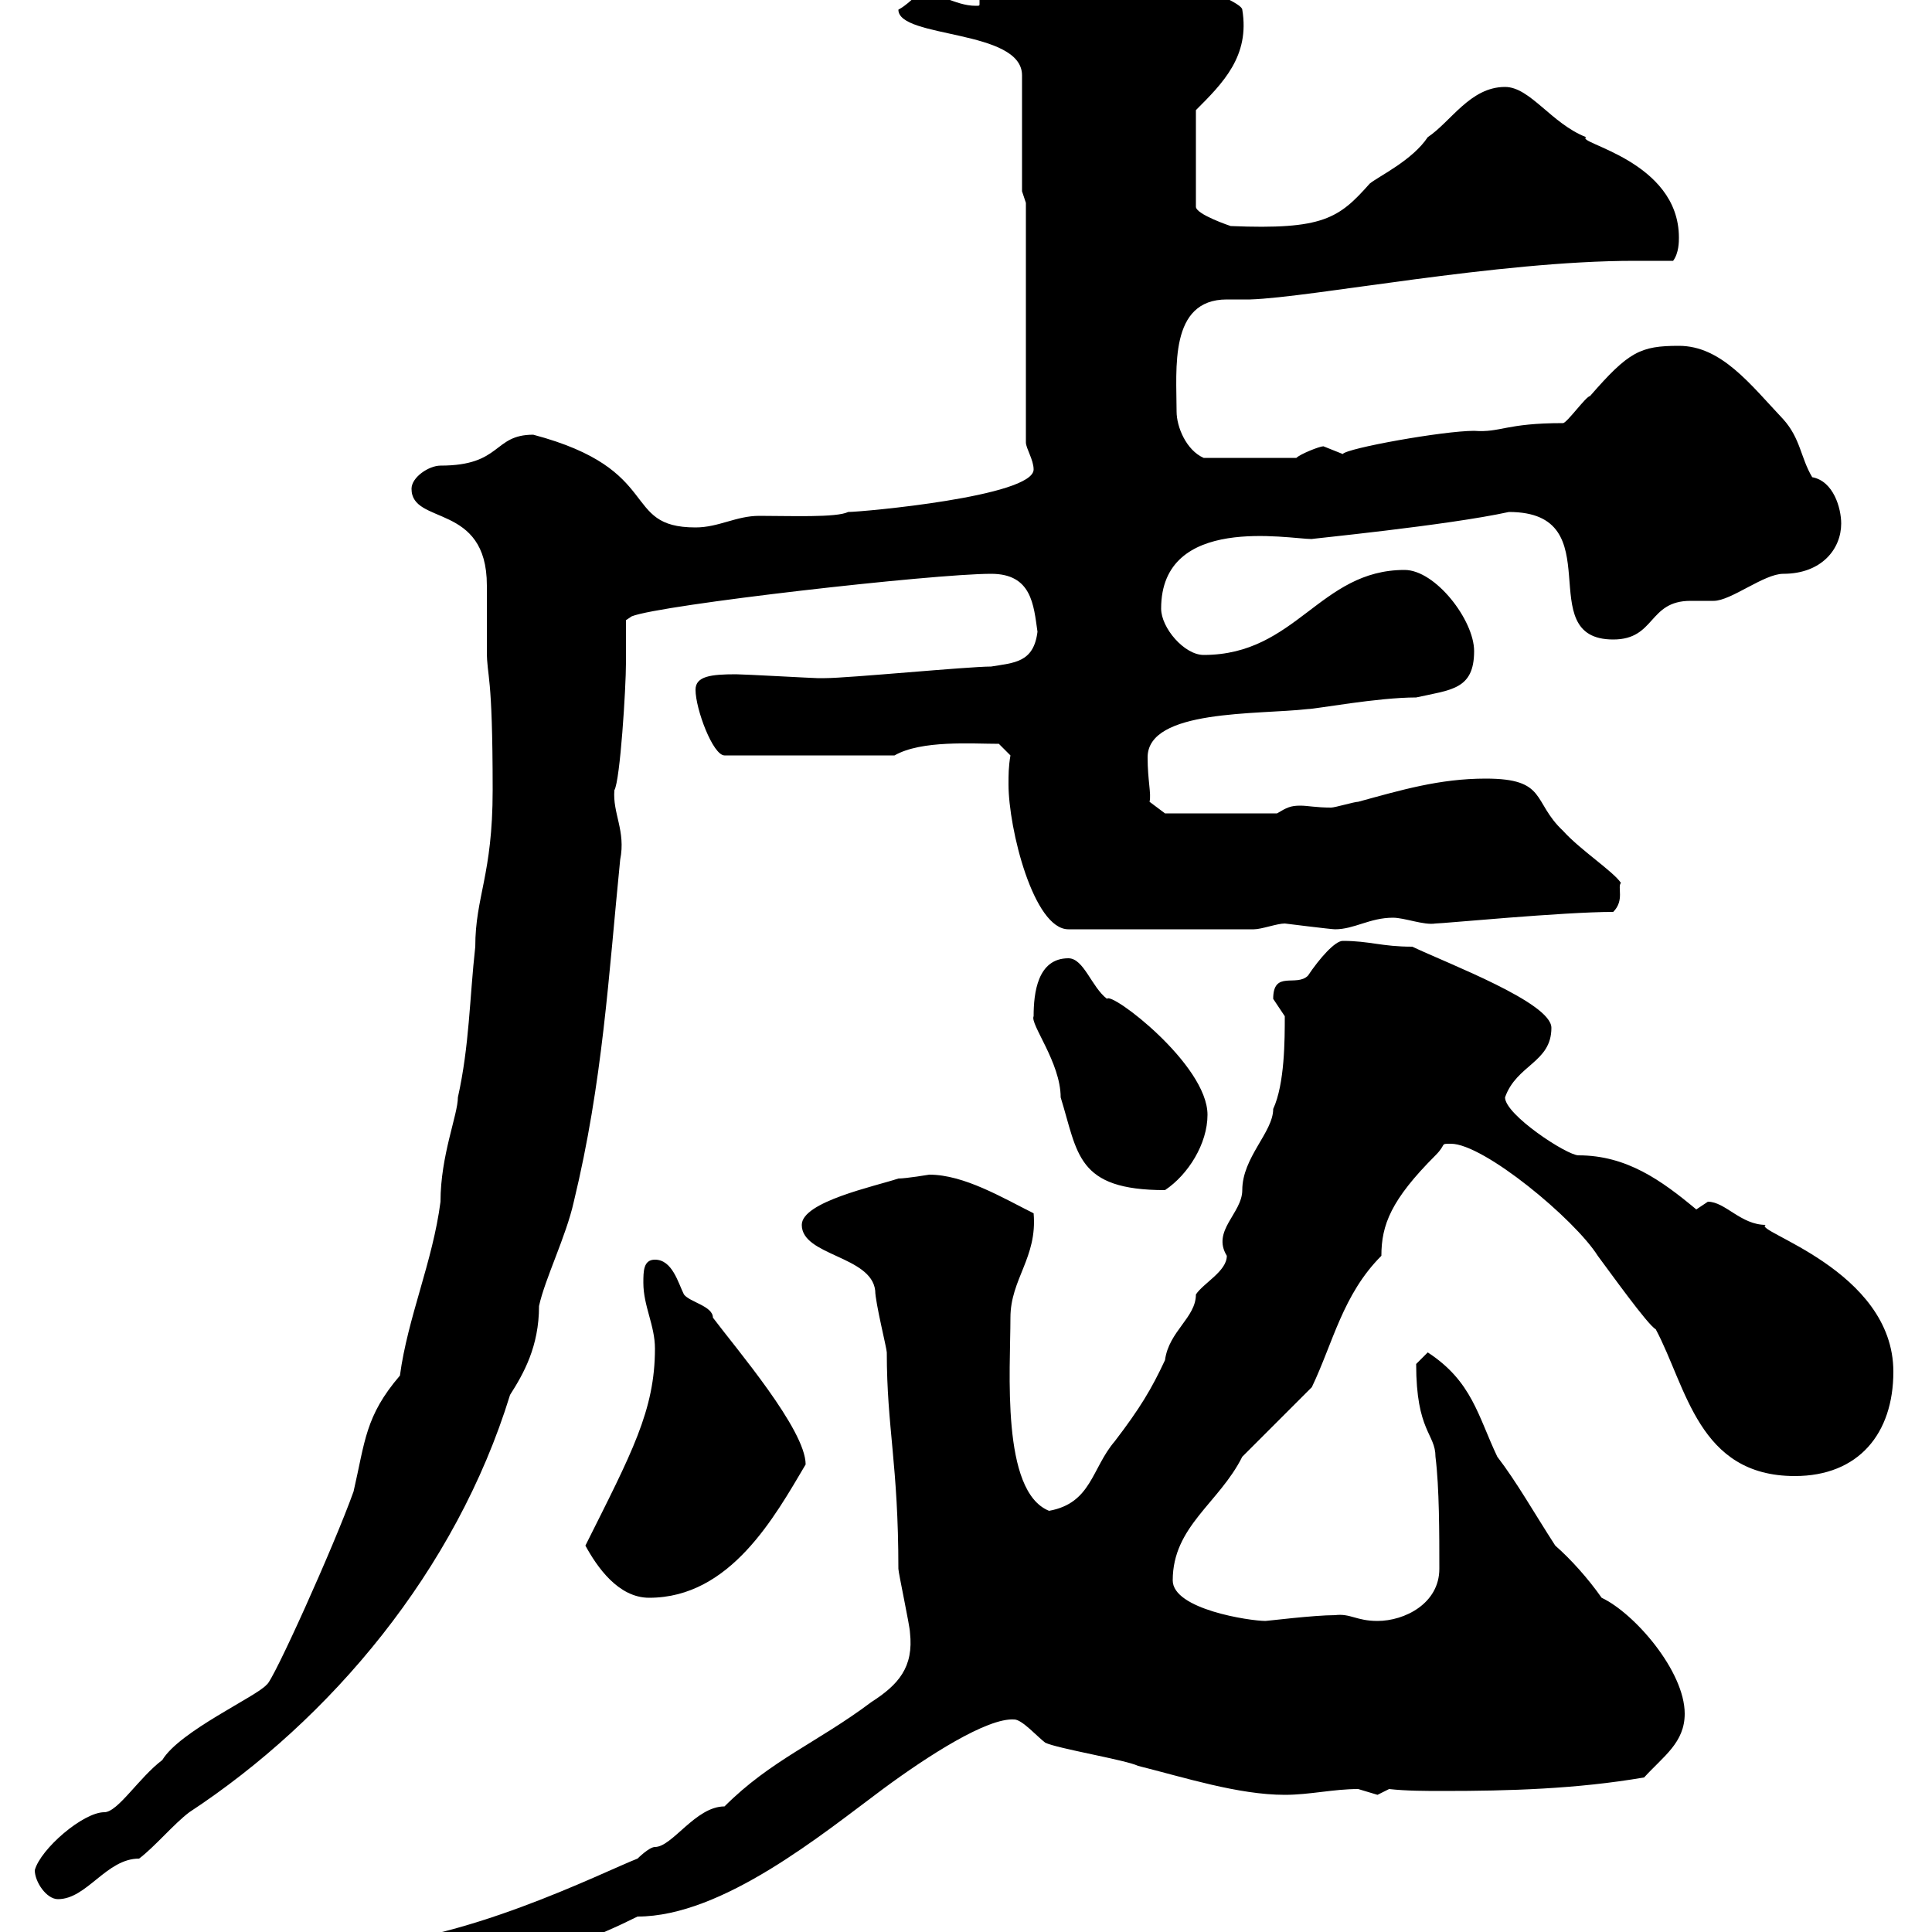 <svg xmlns="http://www.w3.org/2000/svg" xmlns:xlink="http://www.w3.org/1999/xlink" width="300" height="300"><path d="M52.20 304.80C52.20 308.70 54.90 307.50 57.60 307.50C72.60 307.50 86.40 303.90 99 297.60C112.20 297.60 127.80 284.70 137.10 277.80C144 272.70 153.30 266.70 157.50 267C158.70 267 161.10 269.70 162.30 270.60C164.10 271.50 174.90 273.30 176.70 274.20C183.90 276 192.30 278.70 199.50 278.70C203.40 278.70 207 277.80 210.90 277.80C210.90 277.80 213.90 278.70 213.90 278.70C213.90 278.70 215.70 277.80 215.70 277.80C218.40 278.10 221.40 278.10 224.10 278.10C234.30 278.10 244.80 277.80 255.30 276C258.30 272.70 261.60 270.60 261.60 266.10C261.60 259.50 253.80 250.50 248.70 248.10C246.60 245.10 243.90 242.10 241.50 240C238.20 234.90 235.50 230.10 232.50 226.20C229.50 219.90 228.60 214.50 221.70 210C221.70 210 219.90 211.80 219.90 211.80C219.90 222.30 222.90 222.60 222.90 226.20C223.50 231 223.50 238.20 223.50 243.60C223.50 249 218.10 251.70 213.90 251.70C210.60 251.70 209.70 250.50 207.30 250.80C204 250.80 196.80 251.70 196.50 251.70C194.10 251.70 182.10 249.90 182.10 245.40C182.10 237 189.30 233.40 192.90 226.20C194.70 224.40 201.90 217.20 203.70 215.40C207 208.50 208.50 201 214.50 195C214.50 190.20 216 186.30 222.90 179.40C224.70 177.60 223.50 177.60 225.30 177.60C230.40 177.60 244.50 189.30 248.10 195C249.90 197.40 255.90 205.80 257.10 206.40C261.90 215.40 263.70 229.20 278.70 229.20C288.60 229.20 294 222.60 294 213C294 197.10 271.80 191.10 274.20 190.20C270.30 190.20 267.90 186.60 265.20 186.60C265.20 186.60 263.40 187.80 263.40 187.80C258 183.30 252.60 179.40 245.10 179.40C243.30 179.40 233.70 173.10 233.70 170.40C235.50 165.30 240.90 165 240.90 159.60C240.90 155.70 225 149.70 219.30 147C214.50 147 212.70 146.10 208.50 146.10C207.30 146.10 204.90 148.80 203.10 151.50C201.30 153.30 197.70 150.60 197.70 155.10C197.70 155.10 199.50 157.80 199.50 157.80C199.50 161.40 199.50 168.30 197.70 172.20C197.70 175.80 192.90 179.70 192.90 184.80C192.90 188.40 188.10 191.10 190.50 195C190.50 197.40 186.90 199.20 185.70 201C185.70 204.60 181.50 206.70 180.90 211.20C178.80 215.70 177 218.70 173.10 223.80C169.50 228 169.50 233.40 162.90 234.60C155.40 231.60 156.90 212.70 156.90 204.60C156.90 198.60 161.10 195.30 160.50 188.40C155.70 186 149.70 182.40 144.30 182.40C144.30 182.40 140.70 183 139.50 183C135.90 184.20 124.50 186.60 124.50 190.20C124.50 195 135.30 195 135.90 200.40C135.90 202.20 137.70 209.40 137.70 210C137.70 221.70 139.50 227.40 139.50 243.60C139.50 244.20 141.30 252.60 141.30 253.50C141.90 258.90 139.50 261.60 135.30 264.30C126.90 270.60 119.70 273.30 112.50 280.50C108 280.50 104.40 286.80 101.70 286.80C100.80 286.80 99 288.60 99 288.60C93.60 290.70 71.10 302.10 54 302.10C52.20 302.10 52.20 303 52.20 304.80ZM5.40 290.40C5.40 292.20 7.20 294.90 9 294.90C13.50 294.90 16.50 288.60 21.60 288.60C24 286.80 27 283.20 29.40 281.40C51.30 267 70.80 243.90 79.20 216.60C81.30 213.30 83.70 209.10 83.70 202.80C84.60 198.60 87.90 192 89.10 186.60C93.60 168 94.50 151.50 96.30 133.50C97.20 129 95.10 126.30 95.40 122.70C96.30 121.20 97.20 106.80 97.20 102.90C97.20 101.70 97.20 97.50 97.20 96.30L98.10 95.70C102.60 93.90 144.90 89.10 153.90 89.10C160.20 89.10 160.50 93.90 161.10 98.10C160.50 102.90 157.50 102.90 153.90 103.50C150.30 103.50 131.70 105.30 128.10 105.30C126.90 105.30 126.90 105.30 126.90 105.30C126.30 105.30 115.50 104.70 114.30 104.70C110.40 104.70 108 105 108 107.10C108 110.10 110.70 117.30 112.50 117.30L138.90 117.30C143.10 114.90 150.90 115.50 155.10 115.50L156.90 117.30C156.60 119.10 156.60 120.30 156.60 121.80C156.60 128.70 160.50 144.30 165.90 144.30L194.70 144.30C195.90 144.30 198.30 143.40 199.50 143.40C199.50 143.40 206.70 144.30 207.30 144.30C210.30 144.30 212.70 142.50 216.30 142.50C218.10 142.50 221.10 143.70 222.90 143.40C224.10 143.40 242.70 141.60 250.50 141.60C252.30 139.80 251.10 137.70 251.70 137.10C250.50 135.30 245.40 132 242.70 129C237.90 124.50 240.30 120.90 230.70 120.90C223.50 120.90 217.50 122.70 210.90 124.50C210.30 124.50 207.30 125.40 206.70 125.40C204.30 125.40 203.10 125.10 201.90 125.10C200.40 125.10 199.80 125.40 198.30 126.30L180.90 126.30L178.50 124.50C178.80 123.30 178.20 121.20 178.20 117.60C178.20 110.10 195.30 111 203.10 110.10C204.30 110.10 213.90 108.30 219.90 108.30C225.30 107.10 228.90 107.10 228.90 101.10C228.90 96.30 222.90 88.50 218.10 88.50C204.90 88.50 201.30 101.70 186.90 101.70C183.90 101.70 180.30 97.50 180.30 94.50C180.30 79.80 200.10 83.70 203.70 83.70C203.10 83.70 224.70 81.60 234.30 79.50C250.50 79.50 237.60 99.30 250.50 99.30C257.10 99.30 255.90 93.30 262.50 93.30C263.40 93.30 264.90 93.30 266.10 93.30C268.80 93.30 273.90 89.10 276.90 89.10C282.90 89.10 285.90 85.20 285.90 81.30C285.90 78.90 284.70 74.70 281.40 74.10C279.60 71.10 279.60 68.10 276.90 65.10C271.80 59.70 267.30 53.70 260.70 53.70C254.70 53.70 252.90 54.60 246.90 61.50C246.30 61.50 243.30 65.70 242.70 65.70C233.70 65.70 233.10 67.20 228.90 66.90C224.10 66.90 209.10 69.60 208.50 70.50C208.50 70.50 205.50 69.30 205.50 69.30C204.90 69.30 201.90 70.50 201.30 71.10L186.90 71.10C184.20 69.90 182.70 66.30 182.70 63.90C182.70 57.30 181.50 46.50 190.50 46.50C191.40 46.50 192.60 46.50 194.10 46.50C203.70 46.20 232.50 40.50 253.80 40.50C255.60 40.50 257.70 40.50 259.80 40.50C260.70 39.30 260.70 37.50 260.70 36.90C260.70 24.90 244.50 22.20 246.30 21.30C240.90 19.20 237.60 13.50 233.70 13.50C228.30 13.50 225.30 18.90 221.70 21.30C219.30 24.90 214.20 27.30 212.70 28.50C207.90 33.90 205.50 35.70 191.10 35.10C191.10 35.10 185.70 33.30 185.70 32.10L185.70 17.10C189.90 12.90 194.10 8.70 192.90 1.50C192.90-0.30 171.90-7.50 169.50-7.50C168.30-7.50 167.70-7.50 167.70-7.50C166.50-7.50 159.30-3.90 158.70-3.90C153-2.40 152.10-1.20 152.10-0.60C152.10-0.30 152.10 0.30 152.10 0.60C152.10 0.90 152.10 0.90 151.50 0.90C148.20 0.90 145.50-1.50 142.50-0.90C142.50-0.90 140.70 0.90 139.50 1.50C139.50 6 158.70 4.50 158.70 11.70L158.70 29.70L159.30 31.50L159.30 68.70C159.30 69.60 160.50 71.40 160.50 72.90C160.50 77.10 133.80 79.50 131.70 79.50C129.90 80.40 122.70 80.10 117.90 80.10C114.30 80.10 111.60 81.90 108 81.90C96.30 81.90 103.20 72.90 82.80 67.50C76.50 67.50 78 72.30 68.40 72.30C66.60 72.30 63.90 74.10 63.90 75.90C63.90 81.60 75.60 78 75.60 90.90C75.60 92.10 75.60 99.90 75.60 101.10C75.60 105.30 76.50 104.10 76.50 122.70C76.50 135.90 73.80 139.20 73.80 147C72.90 155.10 72.90 162.30 71.10 170.40C71.10 173.10 68.40 179.40 68.40 186.60C67.20 195.90 63.30 204.60 62.10 213.60C56.70 219.90 56.70 223.80 54.90 231.60C51.90 240 42.30 261.30 41.40 261.60C39.90 263.40 27.90 268.80 25.20 273.30C21.60 276 18.30 281.40 16.20 281.40C12.90 281.40 6.30 287.10 5.40 290.40ZM90.90 240C92.70 243.30 96 248.10 100.80 248.10C113.40 248.10 120.30 235.50 125.10 227.40C125.10 222 114.30 209.40 110.70 204.60C110.70 202.80 107.10 202.20 106.20 201C105.30 199.20 104.40 195.60 101.70 195.60C99.90 195.60 99.90 197.40 99.90 199.20C99.90 202.80 101.70 205.80 101.70 209.40C101.70 219 98.10 225.60 90.90 240ZM160.50 157.80C159.90 159 164.70 165 164.70 170.40C167.40 179.10 167.10 184.80 180.90 184.80C184.50 182.40 187.50 177.60 187.50 173.10C187.50 165.30 172.50 153.90 171.90 155.10C169.50 153.30 168.30 148.80 165.90 148.80C161.10 148.80 160.50 154.20 160.50 157.80Z"/></svg>